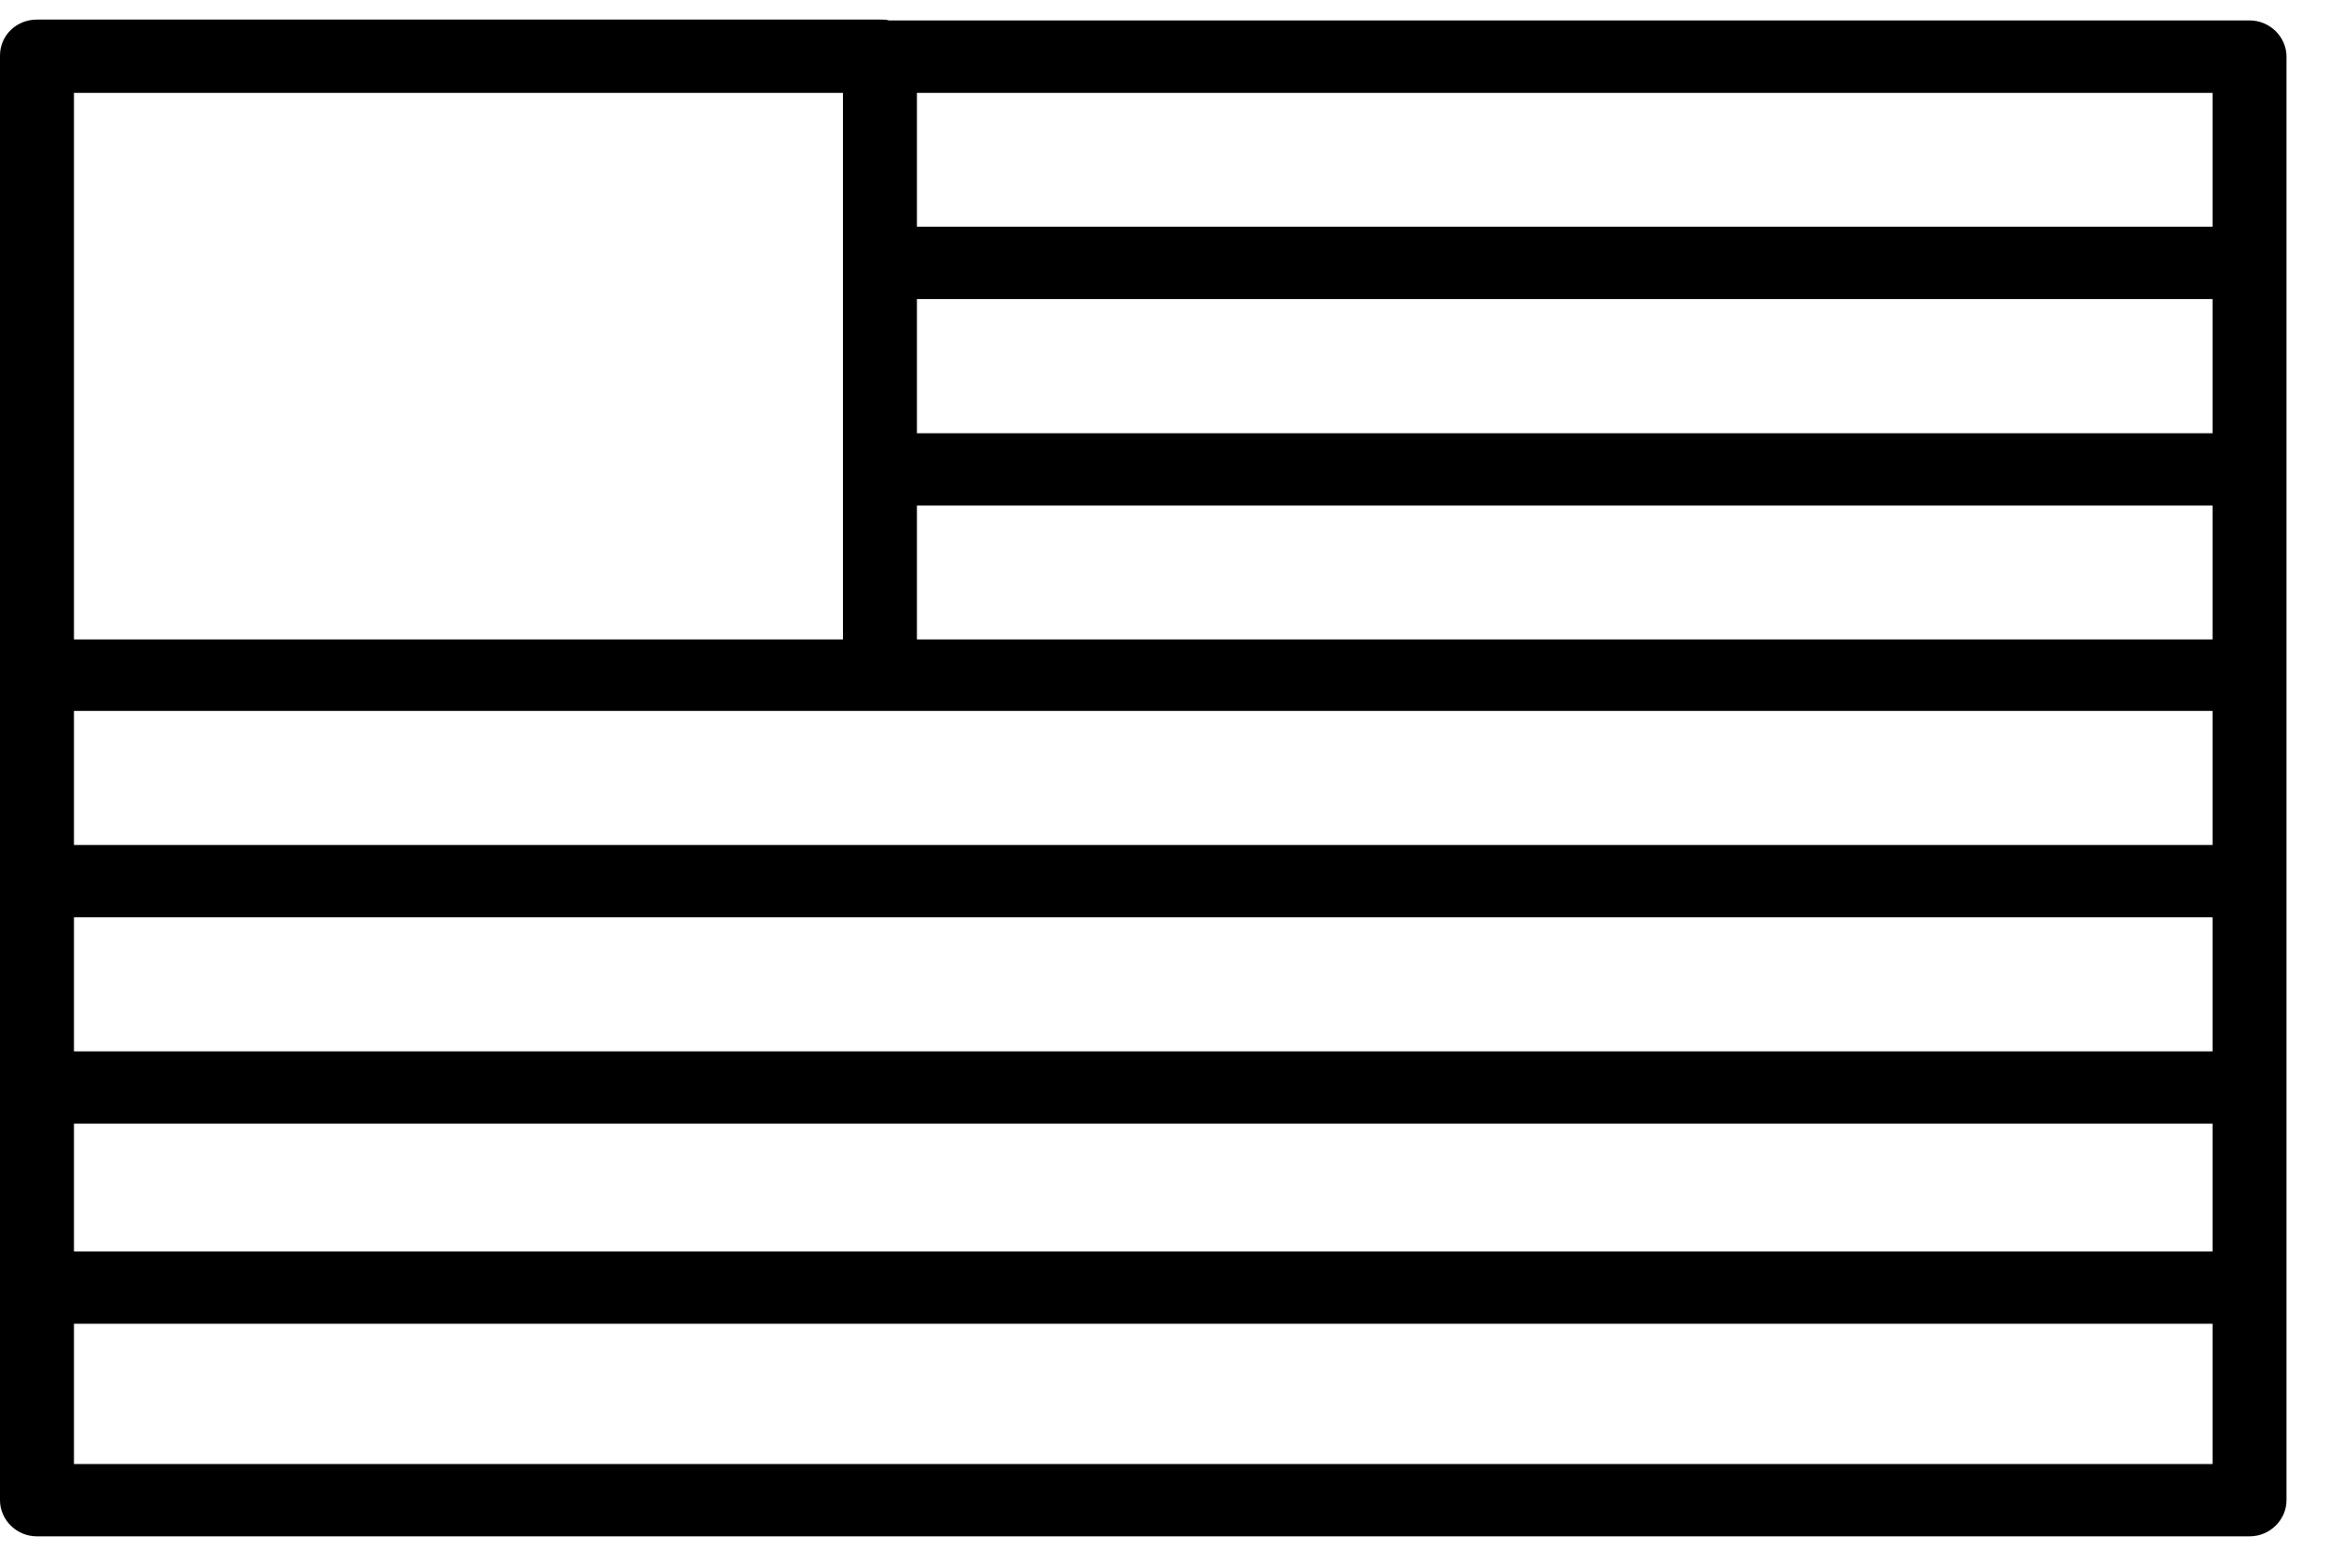 <?xml version="1.0" encoding="UTF-8"?>
<svg width="21px" height="14px" viewBox="0 0 20 13" version="1.1" xmlns="http://www.w3.org/2000/svg" xmlns:xlink="http://www.w3.org/1999/xlink">
    <!-- Generator: Sketch 52.5 (67469) - http://www.bohemiancoding.com/sketch -->
    <title>noun_us flag_1392195 (1)</title>
    <desc>Created with Sketch.</desc>
    <g id="Page-1" stroke="none" stroke-width="1" fill="none" fill-rule="evenodd">
        <g id="SW-Homepage-2.0" transform="translate(-180, -601)" fill="#000000" fill-rule="nonzero">
            <g id="Group-12" transform="translate(180, 231)">
                <g id="noun_us-flag_1392195-(1)" transform="translate(0, 370)">
                    <path d="M7.559,0.007 L19.128,0.007 C19.305,0.007 19.443,0.15 19.443,0.315 L19.443,12.592 C19.443,12.758 19.305,12.9 19.128,12.9 L0.314,12.9 C0.138,12.9 0,12.758 0,12.592 L0,5.572 L0,0.315 L0,0.307 C0,0.135 0.138,0 0.314,0 L7.483,0 C7.513,0 7.536,0 7.559,0.007 Z M7.797,0.623 L7.797,1.762 L18.814,1.762 L18.814,0.623 L7.797,0.623 Z M7.797,2.377 L7.797,3.518 L18.814,3.518 L18.814,2.377 L7.797,2.377 Z M7.797,4.133 L7.797,5.272 L18.814,5.272 L18.814,4.133 L7.797,4.133 Z M0.629,5.272 L7.168,5.272 L7.168,0.623 L0.629,0.623 L0.629,5.272 Z M0.629,10.477 L18.814,10.477 L18.814,9.39 L0.629,9.39 L0.629,10.477 Z M18.814,11.092 L0.629,11.092 L0.629,12.285 L18.814,12.285 L18.814,11.092 Z M0.629,8.775 L18.814,8.775 L18.814,7.635 L0.629,7.635 L0.629,8.775 Z M0.629,7.02 L18.814,7.02 L18.814,5.88 L0.629,5.88 L0.629,7.02 Z" id="Shape"></path>
                </g>
            </g>
        </g>
    </g>
</svg>